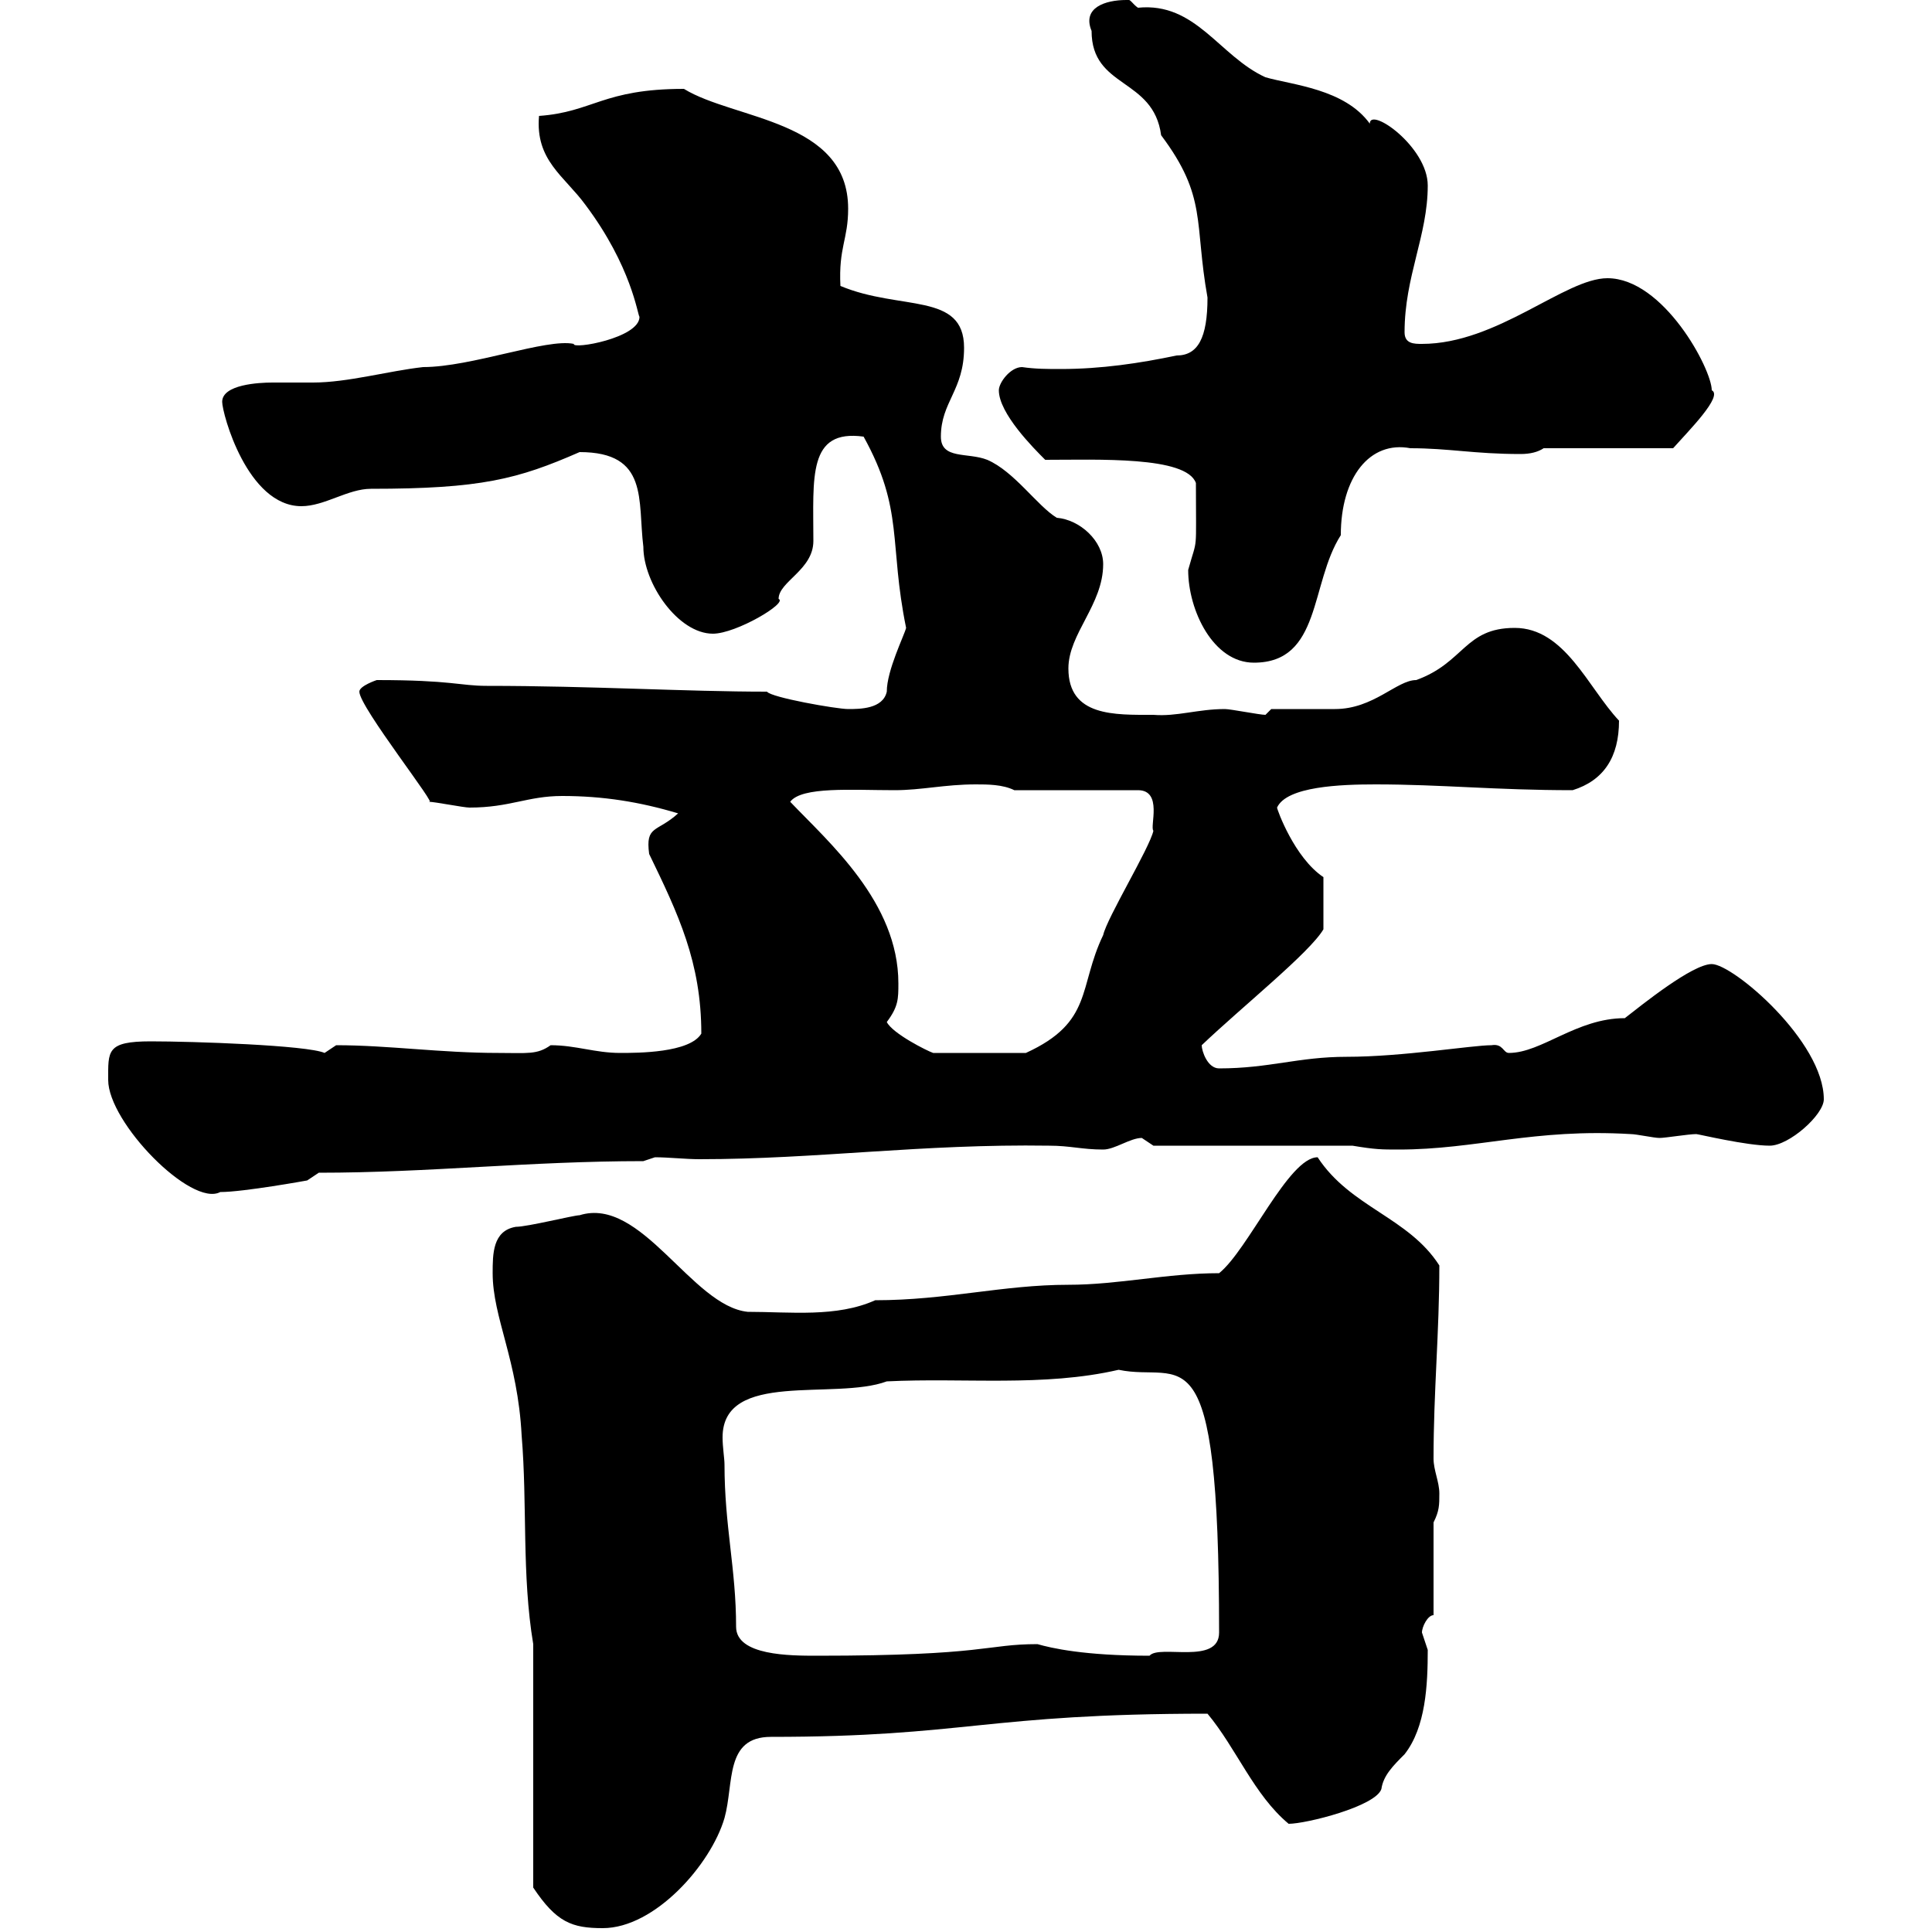 <svg xmlns="http://www.w3.org/2000/svg" xmlns:xlink="http://www.w3.org/1999/xlink" width="300" height="300"><path d="M82.80 255.30L82.80 293.10C86.40 298.50 88.80 299.40 93.60 299.40C101.70 299.40 110.40 289.50 112.50 282.30C114 276.90 112.50 269.70 119.70 269.70C150 269.70 153 266.10 187.50 266.10C192 271.50 194.70 278.70 200.10 283.20C202.80 283.20 213.60 280.50 214.50 277.80C214.80 275.70 216.30 274.20 218.10 272.40C221.40 268.20 221.70 261.60 221.70 256.20C221.70 256.20 220.80 253.50 220.80 253.50C220.80 252.60 221.70 250.80 222.60 250.80L222.60 236.40C223.50 234.60 223.50 233.70 223.50 231.90C223.50 230.10 222.60 228.30 222.60 226.50C222.60 216 223.50 207 223.50 196.50C218.70 189 209.70 187.50 204.60 179.70C200.10 179.70 193.80 194.10 189.30 197.70C181.20 197.70 173.70 199.50 165.90 199.50C155.70 199.50 147 201.90 135.90 201.90C129.90 204.60 122.70 203.70 116.10 203.70C107.40 202.80 99.60 185.70 90 188.70C89.10 188.70 81.90 190.50 80.10 190.50C76.50 191.10 76.50 194.70 76.50 197.70C76.50 204.60 80.40 211.20 81 222.90C81.90 233.70 81 244.50 82.80 255.30ZM112.50 227.40C112.50 226.50 112.20 224.70 112.20 223.20C112.20 212.70 129.60 217.50 137.70 214.50C149.70 213.90 162 215.40 173.70 212.70C183.60 214.80 189.30 205.20 189.30 253.50C189.30 258.60 180 255.30 178.50 257.10C168.30 257.10 163.20 255.90 161.10 255.30C153 255.30 153.30 257.10 126.90 257.10C122.70 257.10 114.30 257.10 114.30 252.60C114.30 243.60 112.50 237 112.50 227.40ZM16.80 167.70C16.80 174.30 29.70 187.50 34.20 185.10C37.80 185.10 47.70 183.30 47.70 183.30L49.50 182.10C66.60 182.10 82.20 180.30 99.90 180.30L101.70 179.70C103.80 179.70 106.50 180 108.60 180C126.90 180 143.10 177.60 162.90 177.90C166.20 177.90 168 178.50 171.30 178.50C173.10 178.50 175.50 176.70 177.30 176.70C177.30 176.70 179.10 177.90 179.10 177.90L210 177.90C213.60 178.50 214.50 178.50 217.20 178.50C229.20 178.50 238.20 175.20 253.20 176.10C254.10 176.10 256.80 176.70 257.70 176.70C258.60 176.70 262.20 176.10 263.40 176.10C263.70 176.10 271.20 177.90 274.80 177.90C277.80 177.90 283.20 173.10 283.20 170.70C283.20 161.70 269.10 149.70 265.80 149.70C262.80 149.70 255 156 252.30 158.10C244.80 158.10 239.40 163.50 234.30 163.50C233.40 163.50 233.40 162 231.60 162.30C228.60 162.30 217.80 164.10 209.10 164.10C201.60 164.10 197.10 165.90 189.30 165.90C187.50 165.90 186.60 163.20 186.60 162.30C192.90 156.30 203.40 147.90 205.50 144.30L205.50 136.20C201 133.20 198.30 125.70 198.30 125.40C199.80 122.10 208.20 121.80 213.60 121.80C223.80 121.80 232.20 122.70 244.20 122.70C249 121.20 251.40 117.60 251.40 111.90C246.60 106.80 243 97.50 235.20 97.50C227.40 97.50 227.40 102.90 219.90 105.60C216.90 105.60 213.30 110.10 207.30 110.10C205.50 110.10 199.20 110.10 197.40 110.10L196.50 111C195.60 111 191.10 110.10 190.20 110.10C186 110.10 182.70 111.30 179.10 111C173.10 111 165.90 111.30 165.90 103.80C165.90 98.40 171.30 93.90 171.30 87.60C171.30 84 167.70 80.70 164.10 80.40C161.10 78.60 157.50 73.20 153.30 71.40C150.30 70.20 146.10 71.40 146.10 67.80C146.10 62.40 149.70 60.60 149.70 54C149.70 45.30 139.80 48.30 130.50 44.40C130.20 38.40 131.70 37.20 131.70 32.40C131.70 18.60 114 18.60 106.20 13.80C93.60 13.80 92.10 17.40 83.70 18C83.10 24.90 87.60 27.30 90.90 31.80C98.10 41.40 99 48.90 99.30 49.20C99.30 52.50 88.80 54.30 89.10 53.40C84.90 52.50 73.20 57 65.70 57C60.30 57.60 54 59.40 48.60 59.40C45.90 59.40 44.10 59.40 42.30 59.40C40.20 59.40 34.50 59.70 34.50 62.40C34.50 64.20 38.40 78.60 46.80 78.60C50.40 78.60 54 75.90 57.60 75.90C74.70 75.90 80.40 74.40 90 70.20C100.80 70.20 99 77.70 99.90 84.90C99.90 90.60 105.30 98.40 110.70 98.40C114.30 98.40 122.40 93.60 120.90 93C120.90 90.30 126.30 88.50 126.30 84C126.30 74.10 125.40 66.60 134.10 67.80C140.40 79.20 138 84.30 140.70 97.50C140.40 98.70 137.70 104.10 137.70 107.40C137.10 110.10 133.50 110.10 131.70 110.10C129.90 110.10 119.70 108.30 119.10 107.40C106.50 107.40 91.80 106.50 75.60 106.50C71.40 106.50 70.20 105.60 58.50 105.60C58.50 105.60 55.80 106.50 55.80 107.40C55.80 109.80 68.40 125.70 66.60 124.50C67.50 124.50 72 125.40 72.90 125.40C79.20 125.40 81.90 123.60 87.30 123.60C93.60 123.60 99.30 124.50 105.30 126.30C102 129.30 100.20 128.10 100.80 132.60C105.30 141.90 108.90 149.40 108.90 160.50C107.10 163.50 99 163.50 96.30 163.50C92.40 163.50 89.40 162.30 85.50 162.30C83.40 163.80 81.90 163.50 77.40 163.50C68.40 163.50 60.30 162.30 52.20 162.30C52.20 162.30 50.40 163.50 50.40 163.50C47.70 162.30 30 161.70 23.40 161.70C16.50 161.70 16.80 163.20 16.80 167.70ZM137.70 158.70C139.50 156.30 139.50 155.10 139.50 152.70C139.50 140.10 128.70 130.80 122.70 124.50C124.50 122.10 132.30 122.70 138.90 122.70C143.10 122.70 146.70 121.80 151.50 121.80C153.30 121.80 155.70 121.80 157.50 122.70L176.70 122.70C180.60 122.70 178.50 128.40 179.10 129C178.50 131.70 171.90 142.50 171.30 145.20C167.40 153.30 169.80 158.70 159.30 163.50L144.90 163.50C144 163.20 138.60 160.50 137.70 158.70ZM184.50 88.50C184.50 94.80 188.40 102.90 194.70 102.90C205.20 102.90 203.40 90.60 208.20 83.10C208.20 74.10 212.70 68.40 219 69.60C225 69.60 228.90 70.50 236.10 70.50C237.60 70.50 238.80 70.20 239.70 69.60L259.80 69.60C262.20 66.90 267.60 61.50 265.80 60.60C265.80 57.30 258.30 43.20 249.60 43.20C243 43.20 232.50 53.40 220.80 53.40C219.60 53.40 218.10 53.40 218.10 51.60C218.10 42.90 221.70 36.60 221.70 28.80C221.70 22.80 212.70 16.50 212.70 19.20C208.80 13.80 200.70 13.20 196.50 12C189.30 8.70 185.70 0.30 176.70 1.20C175.80 0.60 175.50-0.30 174.90 0C171.60 0 168 1.20 169.50 4.80C169.50 13.80 179.10 12 180.30 21C187.50 30.60 185.40 34.50 187.50 46.20C187.50 52.50 186 55.20 182.70 55.20C177 56.40 171 57.30 164.70 57.30C162.60 57.30 160.80 57.30 158.70 57C156.90 57 155.10 59.40 155.10 60.60C155.10 64.20 160.50 69.60 162.30 71.40C170.40 71.40 184.20 70.80 185.70 75C185.70 86.40 186 83.10 184.50 88.50Z"/></svg>